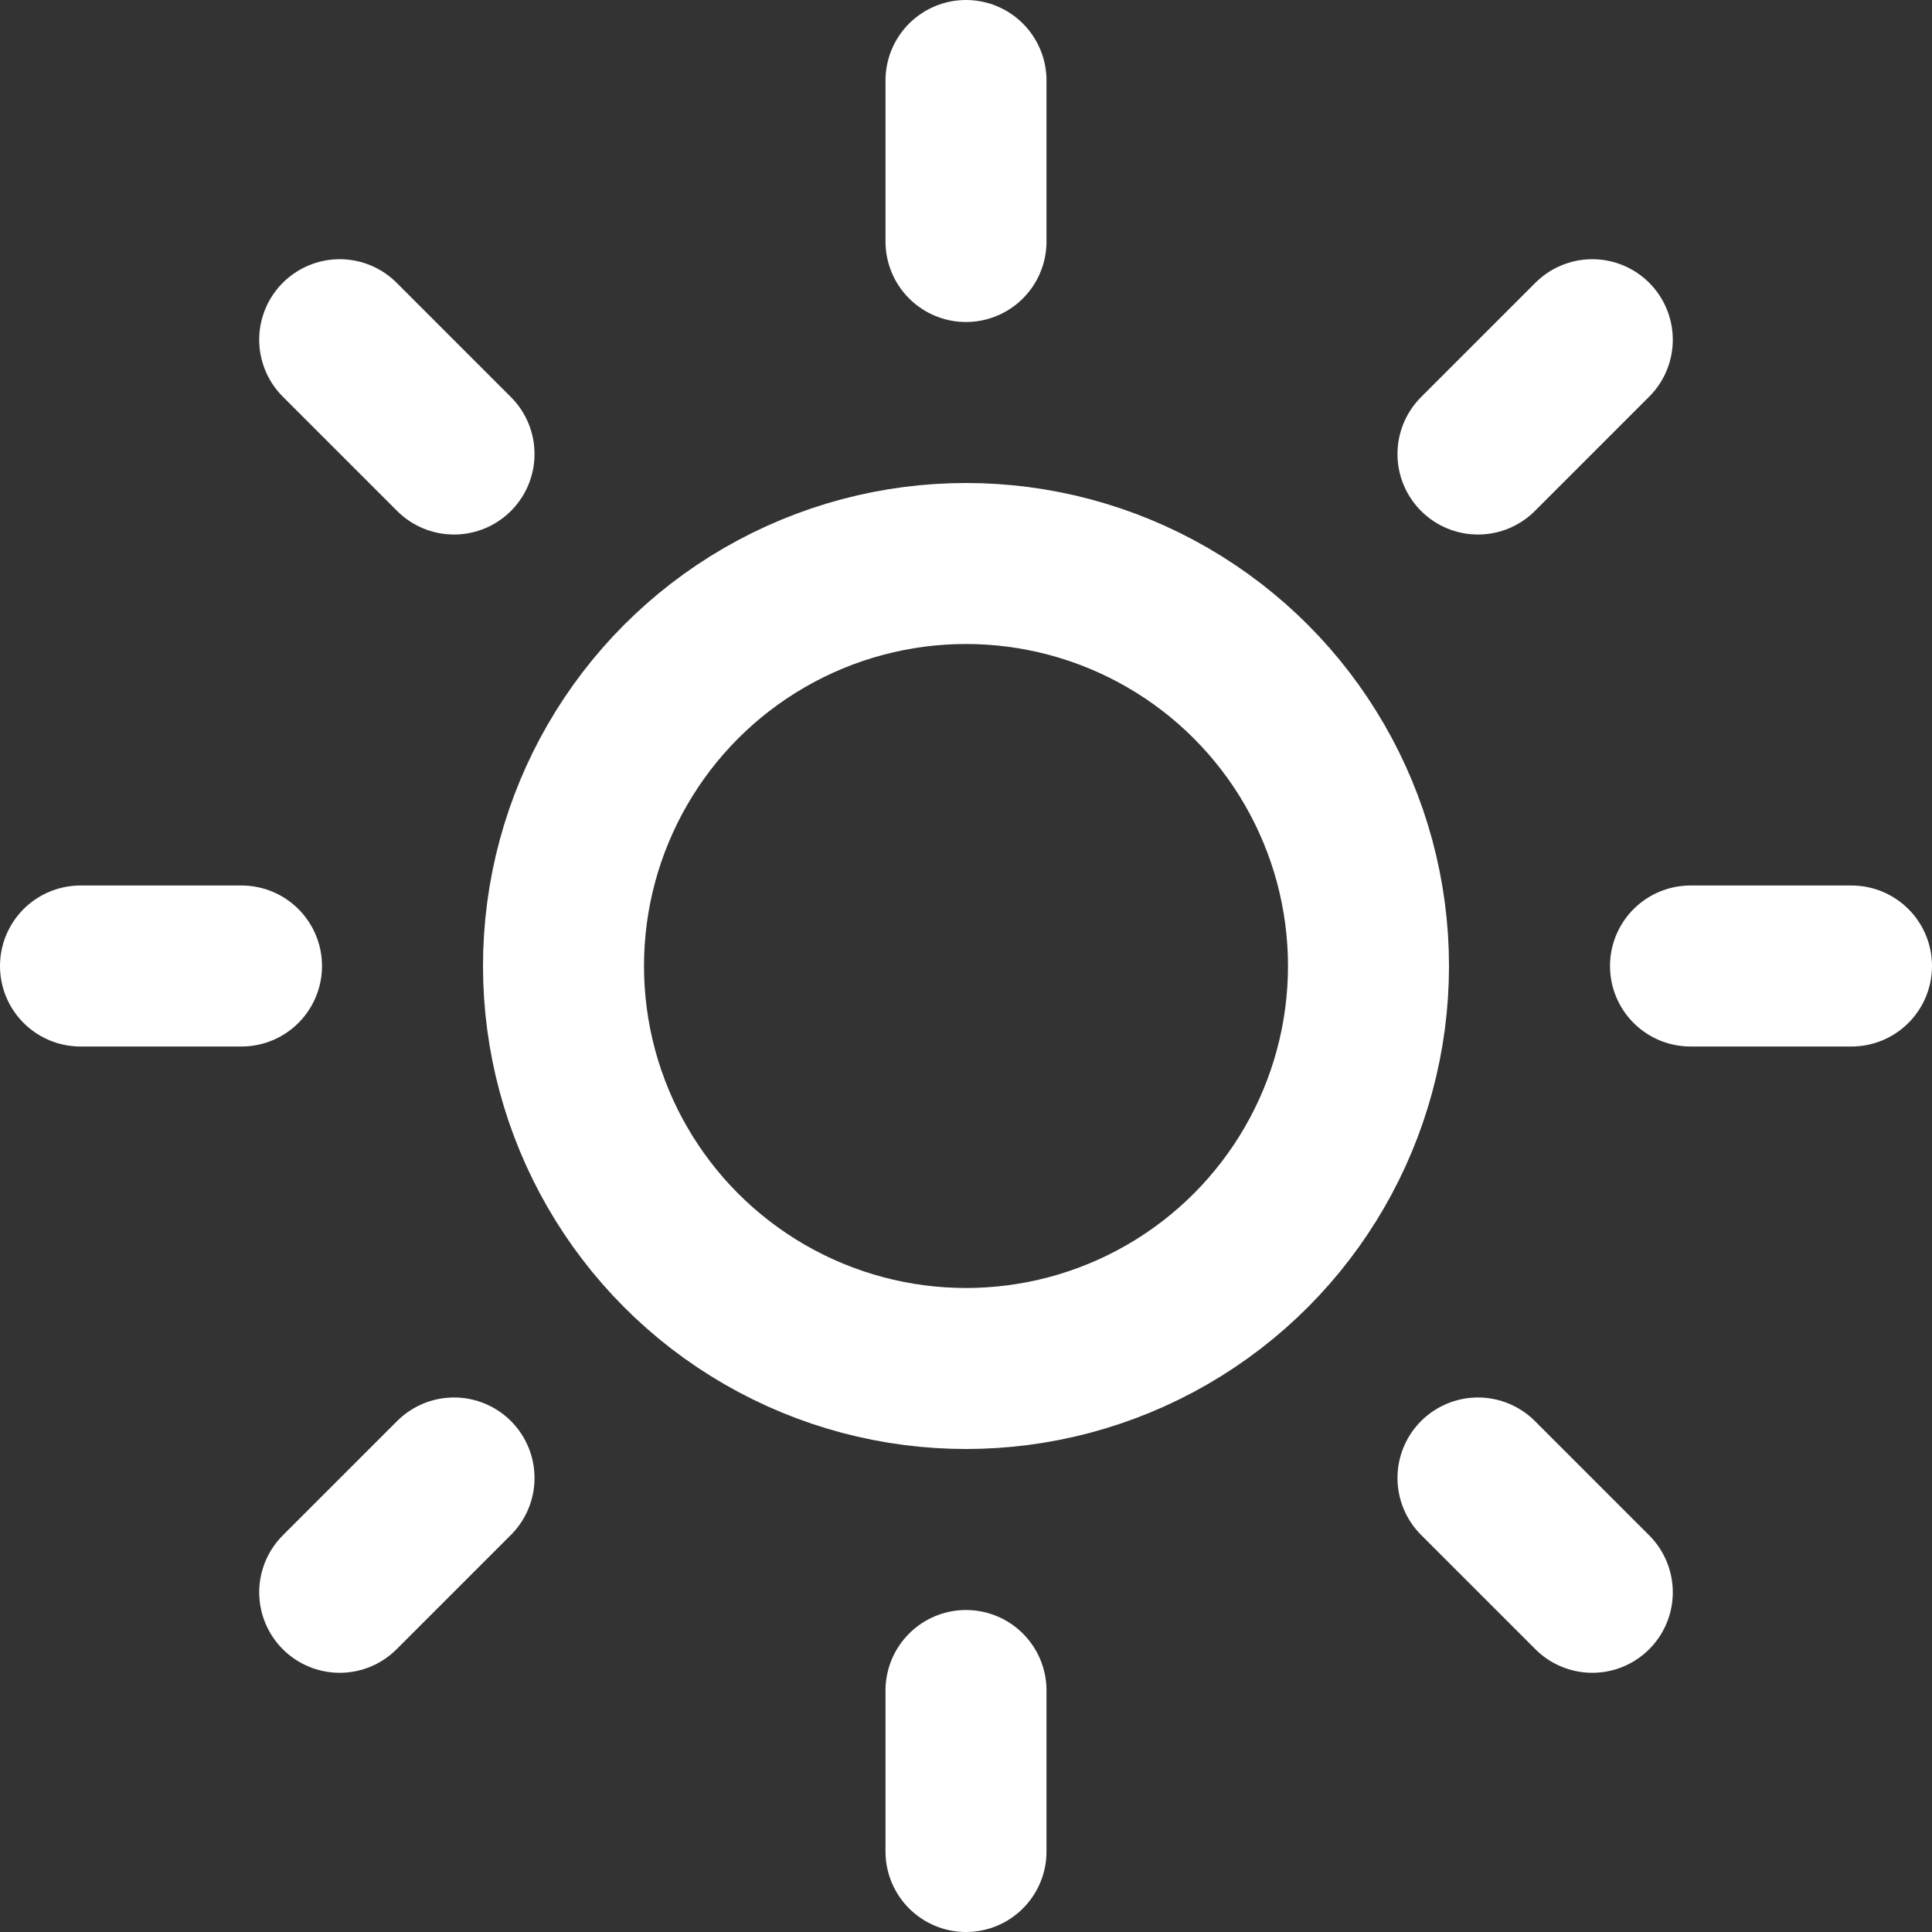 <?xml version="1.0" encoding="UTF-8" standalone="no"?>
<!DOCTYPE svg PUBLIC "-//W3C//DTD SVG 1.1//EN" "http://www.w3.org/Graphics/SVG/1.1/DTD/svg11.dtd">
<svg width="100%" height="100%" viewBox="0 0 24 24" version="1.1" xmlns="http://www.w3.org/2000/svg" xmlns:xlink="http://www.w3.org/1999/xlink" xml:space="preserve" xmlns:serif="http://www.serif.com/" style="fill-rule:evenodd;clip-rule:evenodd;stroke-linecap:round;stroke-linejoin:round;">
    <rect x="0" y="0" width="24" height="24" fill="#333333" stroke="none"/>
    <circle cx="12" cy="12" r="5" style="fill:none;stroke:white;stroke-width:2px;"/>
    <path d="M12,1L12,3" style="fill:none;fill-rule:nonzero;stroke:white;stroke-width:2px;"/>
    <path d="M12,21L12,23" style="fill:none;fill-rule:nonzero;stroke:white;stroke-width:2px;"/>
    <path d="M4.22,4.22L5.64,5.64" style="fill:none;fill-rule:nonzero;stroke:white;stroke-width:2px;"/>
    <path d="M18.36,18.36L19.78,19.78" style="fill:none;fill-rule:nonzero;stroke:white;stroke-width:2px;"/>
    <path d="M1,12L3,12" style="fill:none;fill-rule:nonzero;stroke:white;stroke-width:2px;"/>
    <path d="M21,12L23,12" style="fill:none;fill-rule:nonzero;stroke:white;stroke-width:2px;"/>
    <path d="M4.22,19.78L5.64,18.36" style="fill:none;fill-rule:nonzero;stroke:white;stroke-width:2px;"/>
    <path d="M18.36,5.64L19.78,4.22" style="fill:none;fill-rule:nonzero;stroke:white;stroke-width:2px;"/>
</svg>
